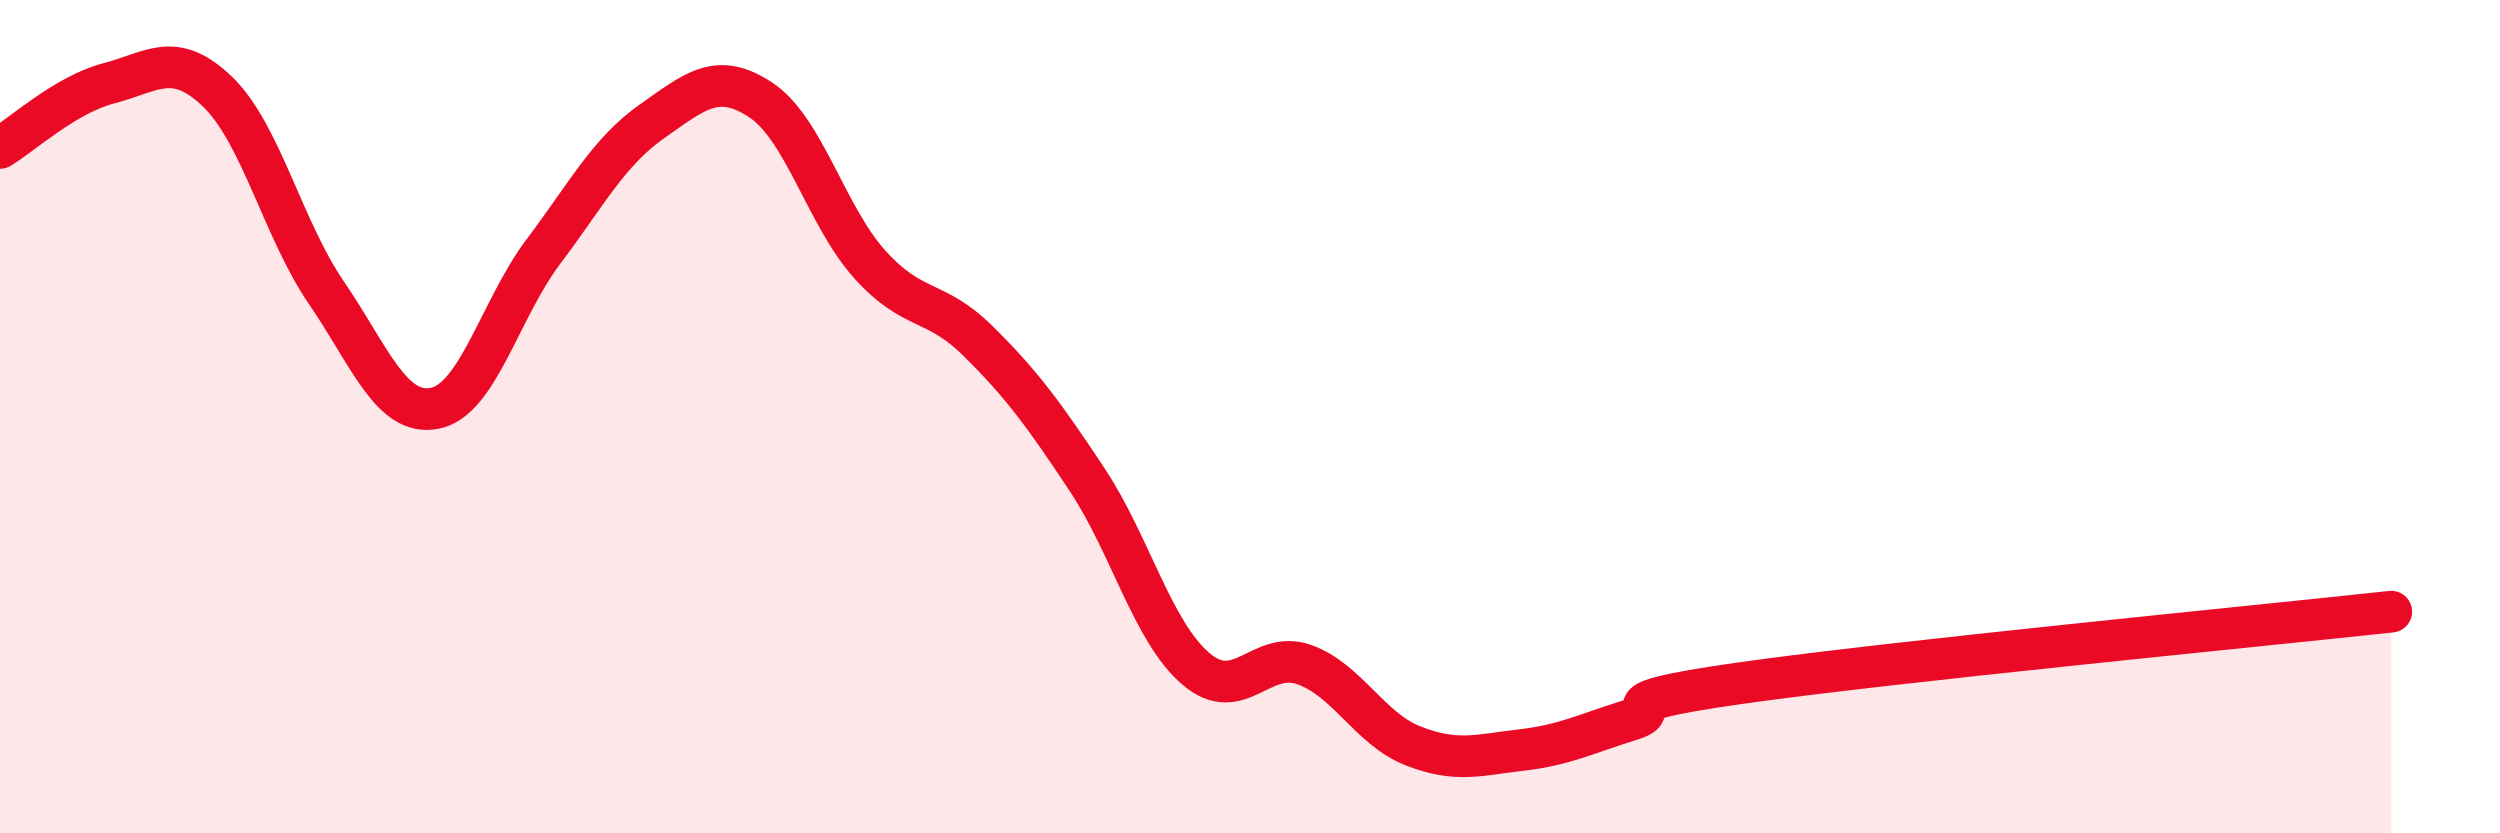 
    <svg width="60" height="20" viewBox="0 0 60 20" xmlns="http://www.w3.org/2000/svg">
      <path
        d="M 0,3.55 C 0.52,3.24 1.57,2.27 2.61,2 C 3.65,1.73 4.18,1.2 5.22,2.2 C 6.26,3.2 6.79,5.5 7.83,7.02 C 8.87,8.54 9.39,10 10.43,9.8 C 11.47,9.6 12,7.42 13.04,6.04 C 14.08,4.66 14.61,3.64 15.65,2.91 C 16.69,2.18 17.22,1.71 18.26,2.4 C 19.3,3.09 19.83,5.18 20.87,6.34 C 21.91,7.5 22.44,7.16 23.48,8.19 C 24.52,9.22 25.05,9.94 26.09,11.51 C 27.13,13.08 27.66,15.16 28.7,16.05 C 29.74,16.94 30.26,15.58 31.3,15.95 C 32.34,16.32 32.87,17.49 33.91,17.9 C 34.95,18.31 35.48,18.12 36.52,18 C 37.56,17.88 38.09,17.6 39.13,17.28 C 40.17,16.96 38.09,16.92 41.74,16.4 C 45.39,15.88 54.26,15.02 57.39,14.68L57.39 20L0 20Z"
        fill="#EB0A25"
        opacity="0.1"
        stroke-linecap="round"
        stroke-linejoin="round"
      />
      <path
        d="M 0,3.55 C 0.52,3.24 1.57,2.27 2.61,2 C 3.65,1.73 4.18,1.2 5.22,2.2 C 6.26,3.2 6.79,5.5 7.83,7.02 C 8.87,8.54 9.39,10 10.43,9.8 C 11.47,9.6 12,7.42 13.04,6.04 C 14.08,4.66 14.61,3.64 15.65,2.91 C 16.69,2.18 17.22,1.71 18.26,2.4 C 19.3,3.09 19.83,5.18 20.87,6.34 C 21.91,7.5 22.44,7.16 23.48,8.19 C 24.52,9.22 25.05,9.94 26.09,11.51 C 27.13,13.08 27.66,15.16 28.7,16.05 C 29.74,16.94 30.26,15.58 31.3,15.95 C 32.34,16.32 32.87,17.49 33.91,17.9 C 34.95,18.31 35.48,18.12 36.52,18 C 37.56,17.88 38.09,17.6 39.13,17.28 C 40.17,16.96 38.09,16.92 41.74,16.4 C 45.39,15.88 54.26,15.02 57.39,14.68"
        stroke="#EB0A25"
        stroke-width="1"
        fill="none"
        stroke-linecap="round"
        stroke-linejoin="round"
      />
    </svg>
  